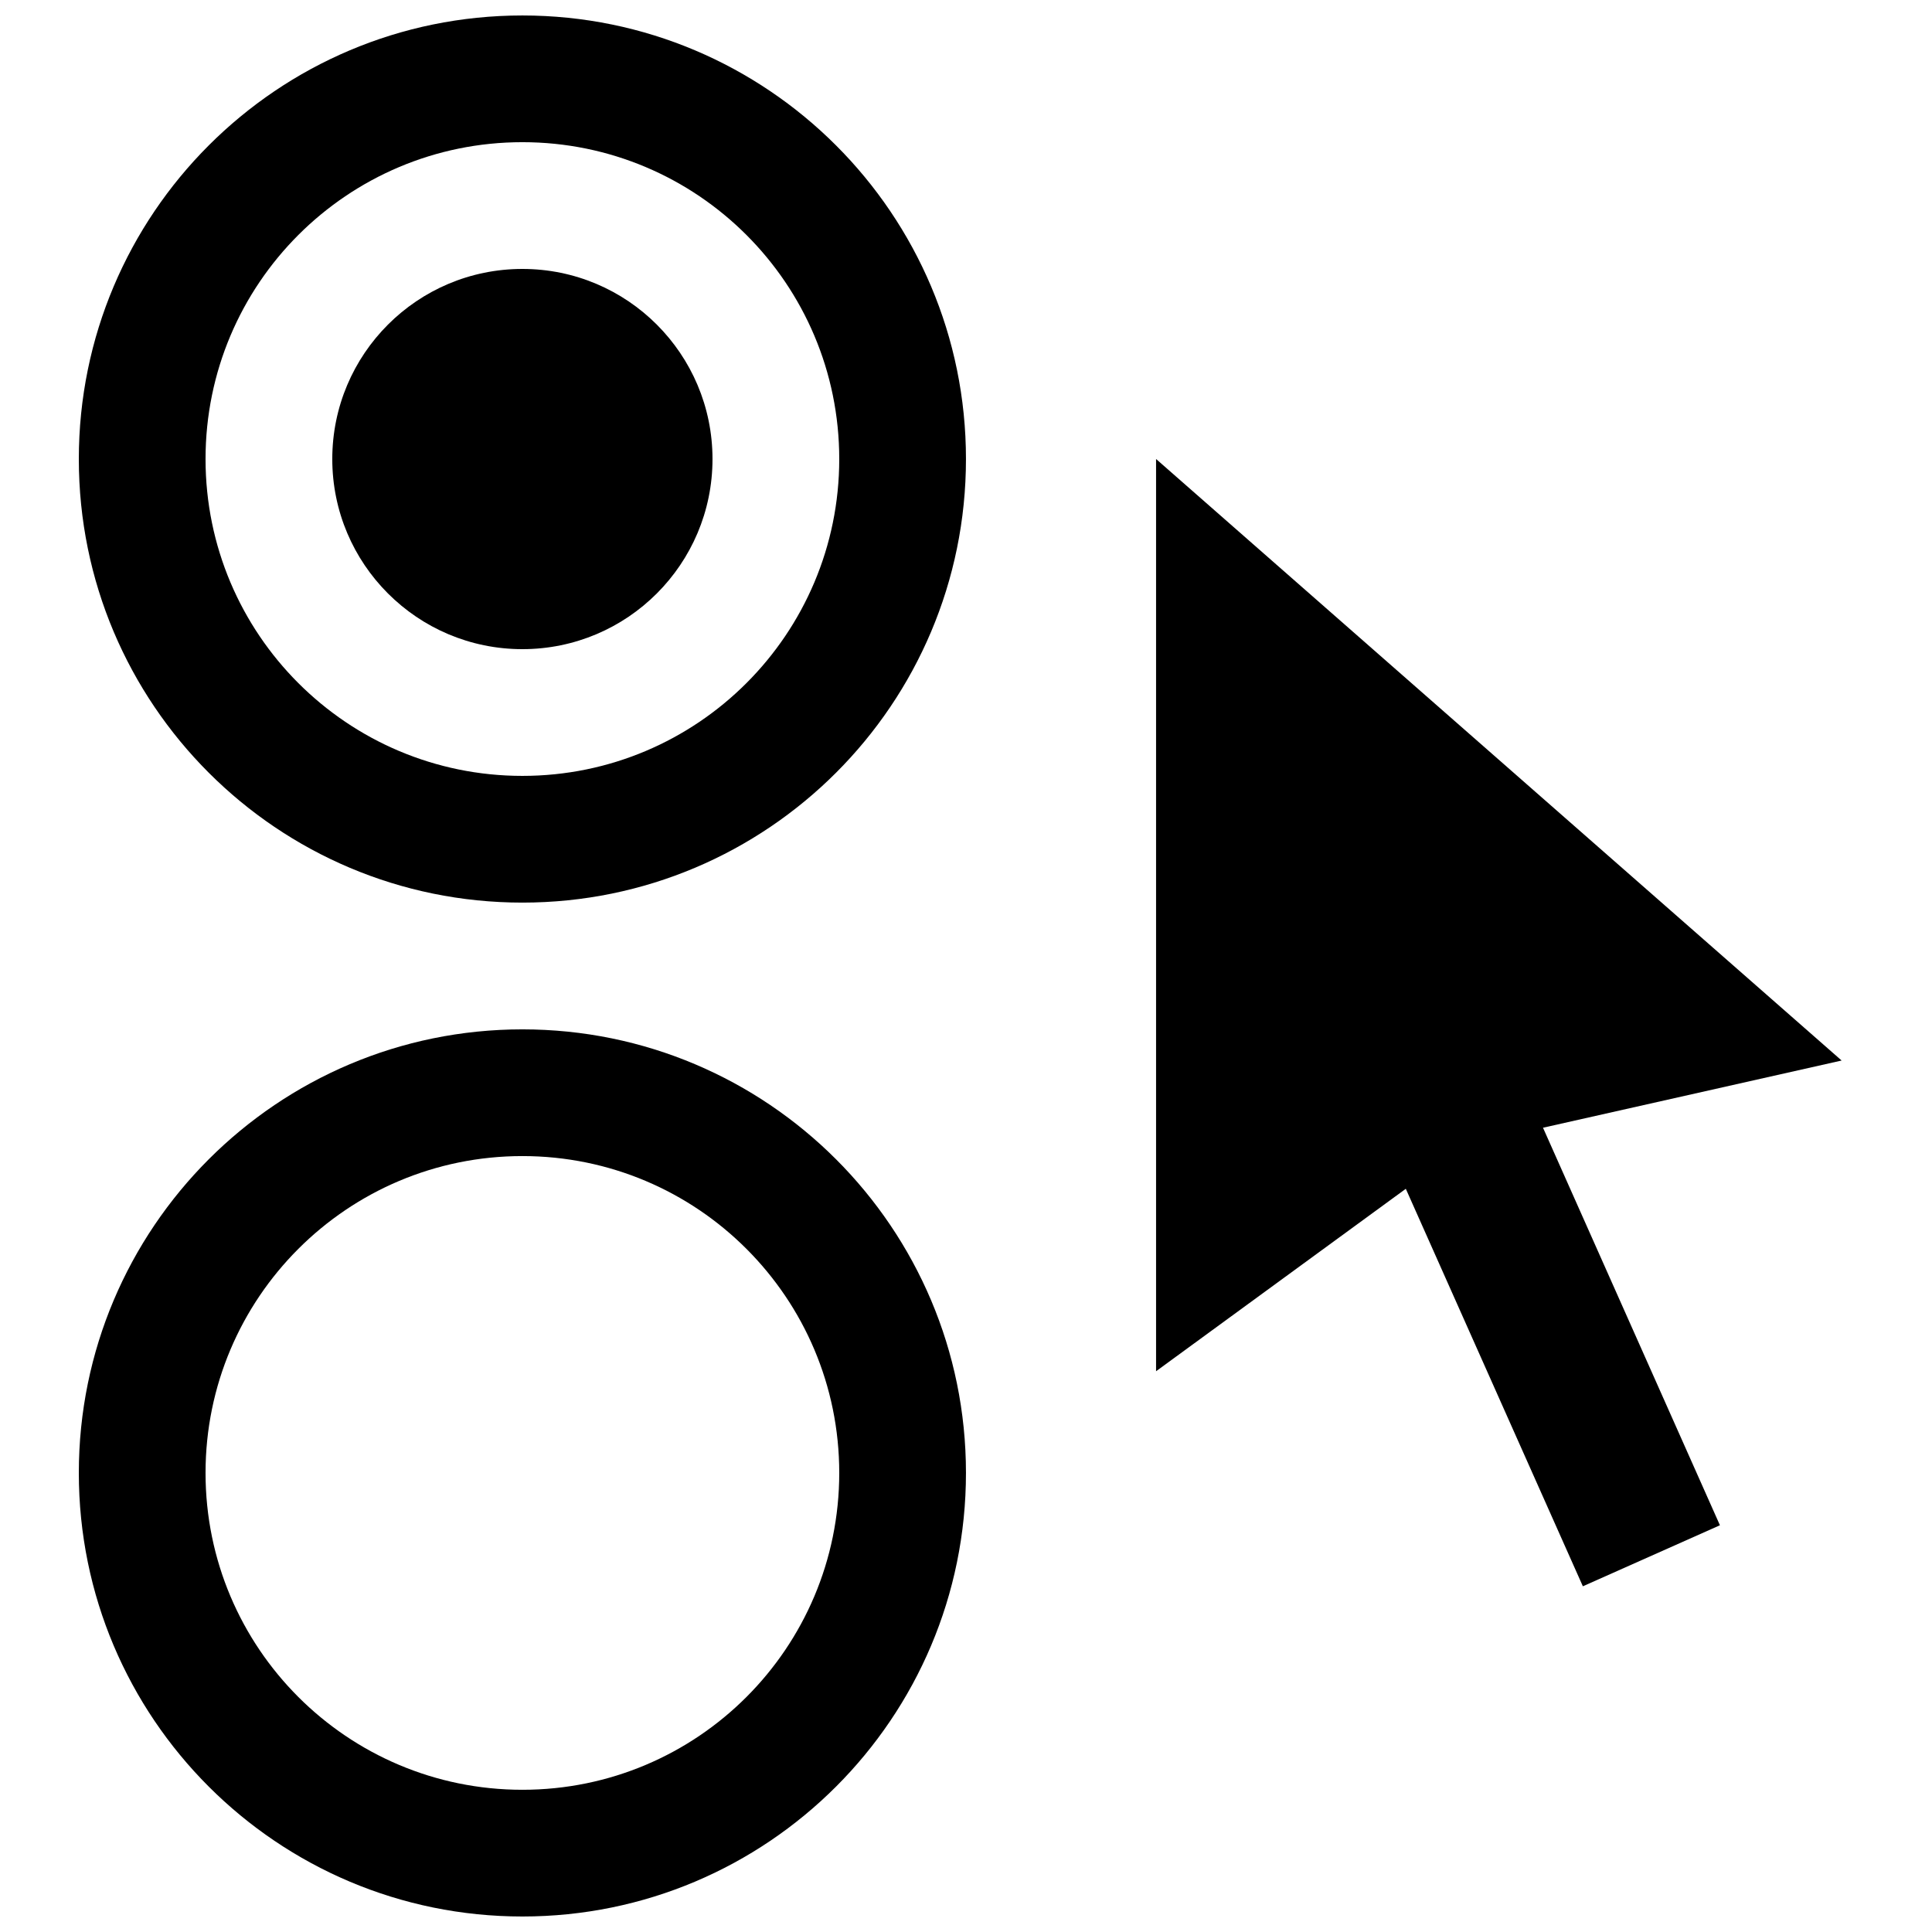 <?xml version="1.0" encoding="UTF-8"?>
<!-- Uploaded to: SVG Repo, www.svgrepo.com, Generator: SVG Repo Mixer Tools -->
<svg width="800px" height="800px" version="1.1" viewBox="144 144 512 512" xmlns="http://www.w3.org/2000/svg">
 <defs>
  <clipPath id="b">
   <path d="m164 148.09h236v235.91h-236z"/>
  </clipPath>
  <clipPath id="a">
   <path d="m164 416h236v235.9h-236z"/>
  </clipPath>
 </defs>
 <path d="m332.82 265.65c0 27.824-22.555 50.383-50.383 50.383-27.824 0-50.379-22.559-50.379-50.383 0-27.824 22.555-50.379 50.379-50.379 27.828 0 50.383 22.555 50.383 50.379"/>
 <g clip-path="url(#b)">
  <path d="m282.44 383.2c64.926 0 117.55-52.613 117.55-117.55 0-64.906-52.633-117.55-117.55-117.55-64.926 0-117.55 52.648-117.55 117.55 0 64.941 52.633 117.55 117.55 117.55zm0-201.52c46.383 0 83.969 37.586 83.969 83.969 0 46.383-37.586 83.969-83.969 83.969-46.383 0-83.969-37.586-83.969-83.969 0.004-46.383 37.586-83.969 83.969-83.969z"/>
 </g>
 <g clip-path="url(#a)">
  <path d="m282.44 416.79c-64.926 0-117.55 52.648-117.55 117.55 0 64.941 52.633 117.55 117.55 117.55 64.926 0 117.55-52.613 117.55-117.55 0.004-64.906-52.629-117.55-117.55-117.55zm0 201.52c-46.383 0-83.969-37.586-83.969-83.969 0-46.383 37.586-83.969 83.969-83.969 46.383 0 83.969 37.586 83.969 83.969 0 46.383-37.582 83.969-83.969 83.969z"/>
 </g>
 <path d="m632.05 425.05-181.68-159.41v241.75l66.184-48.348 46.922 105.34 36.324-16.172-46.887-105.35z"/>
</svg>